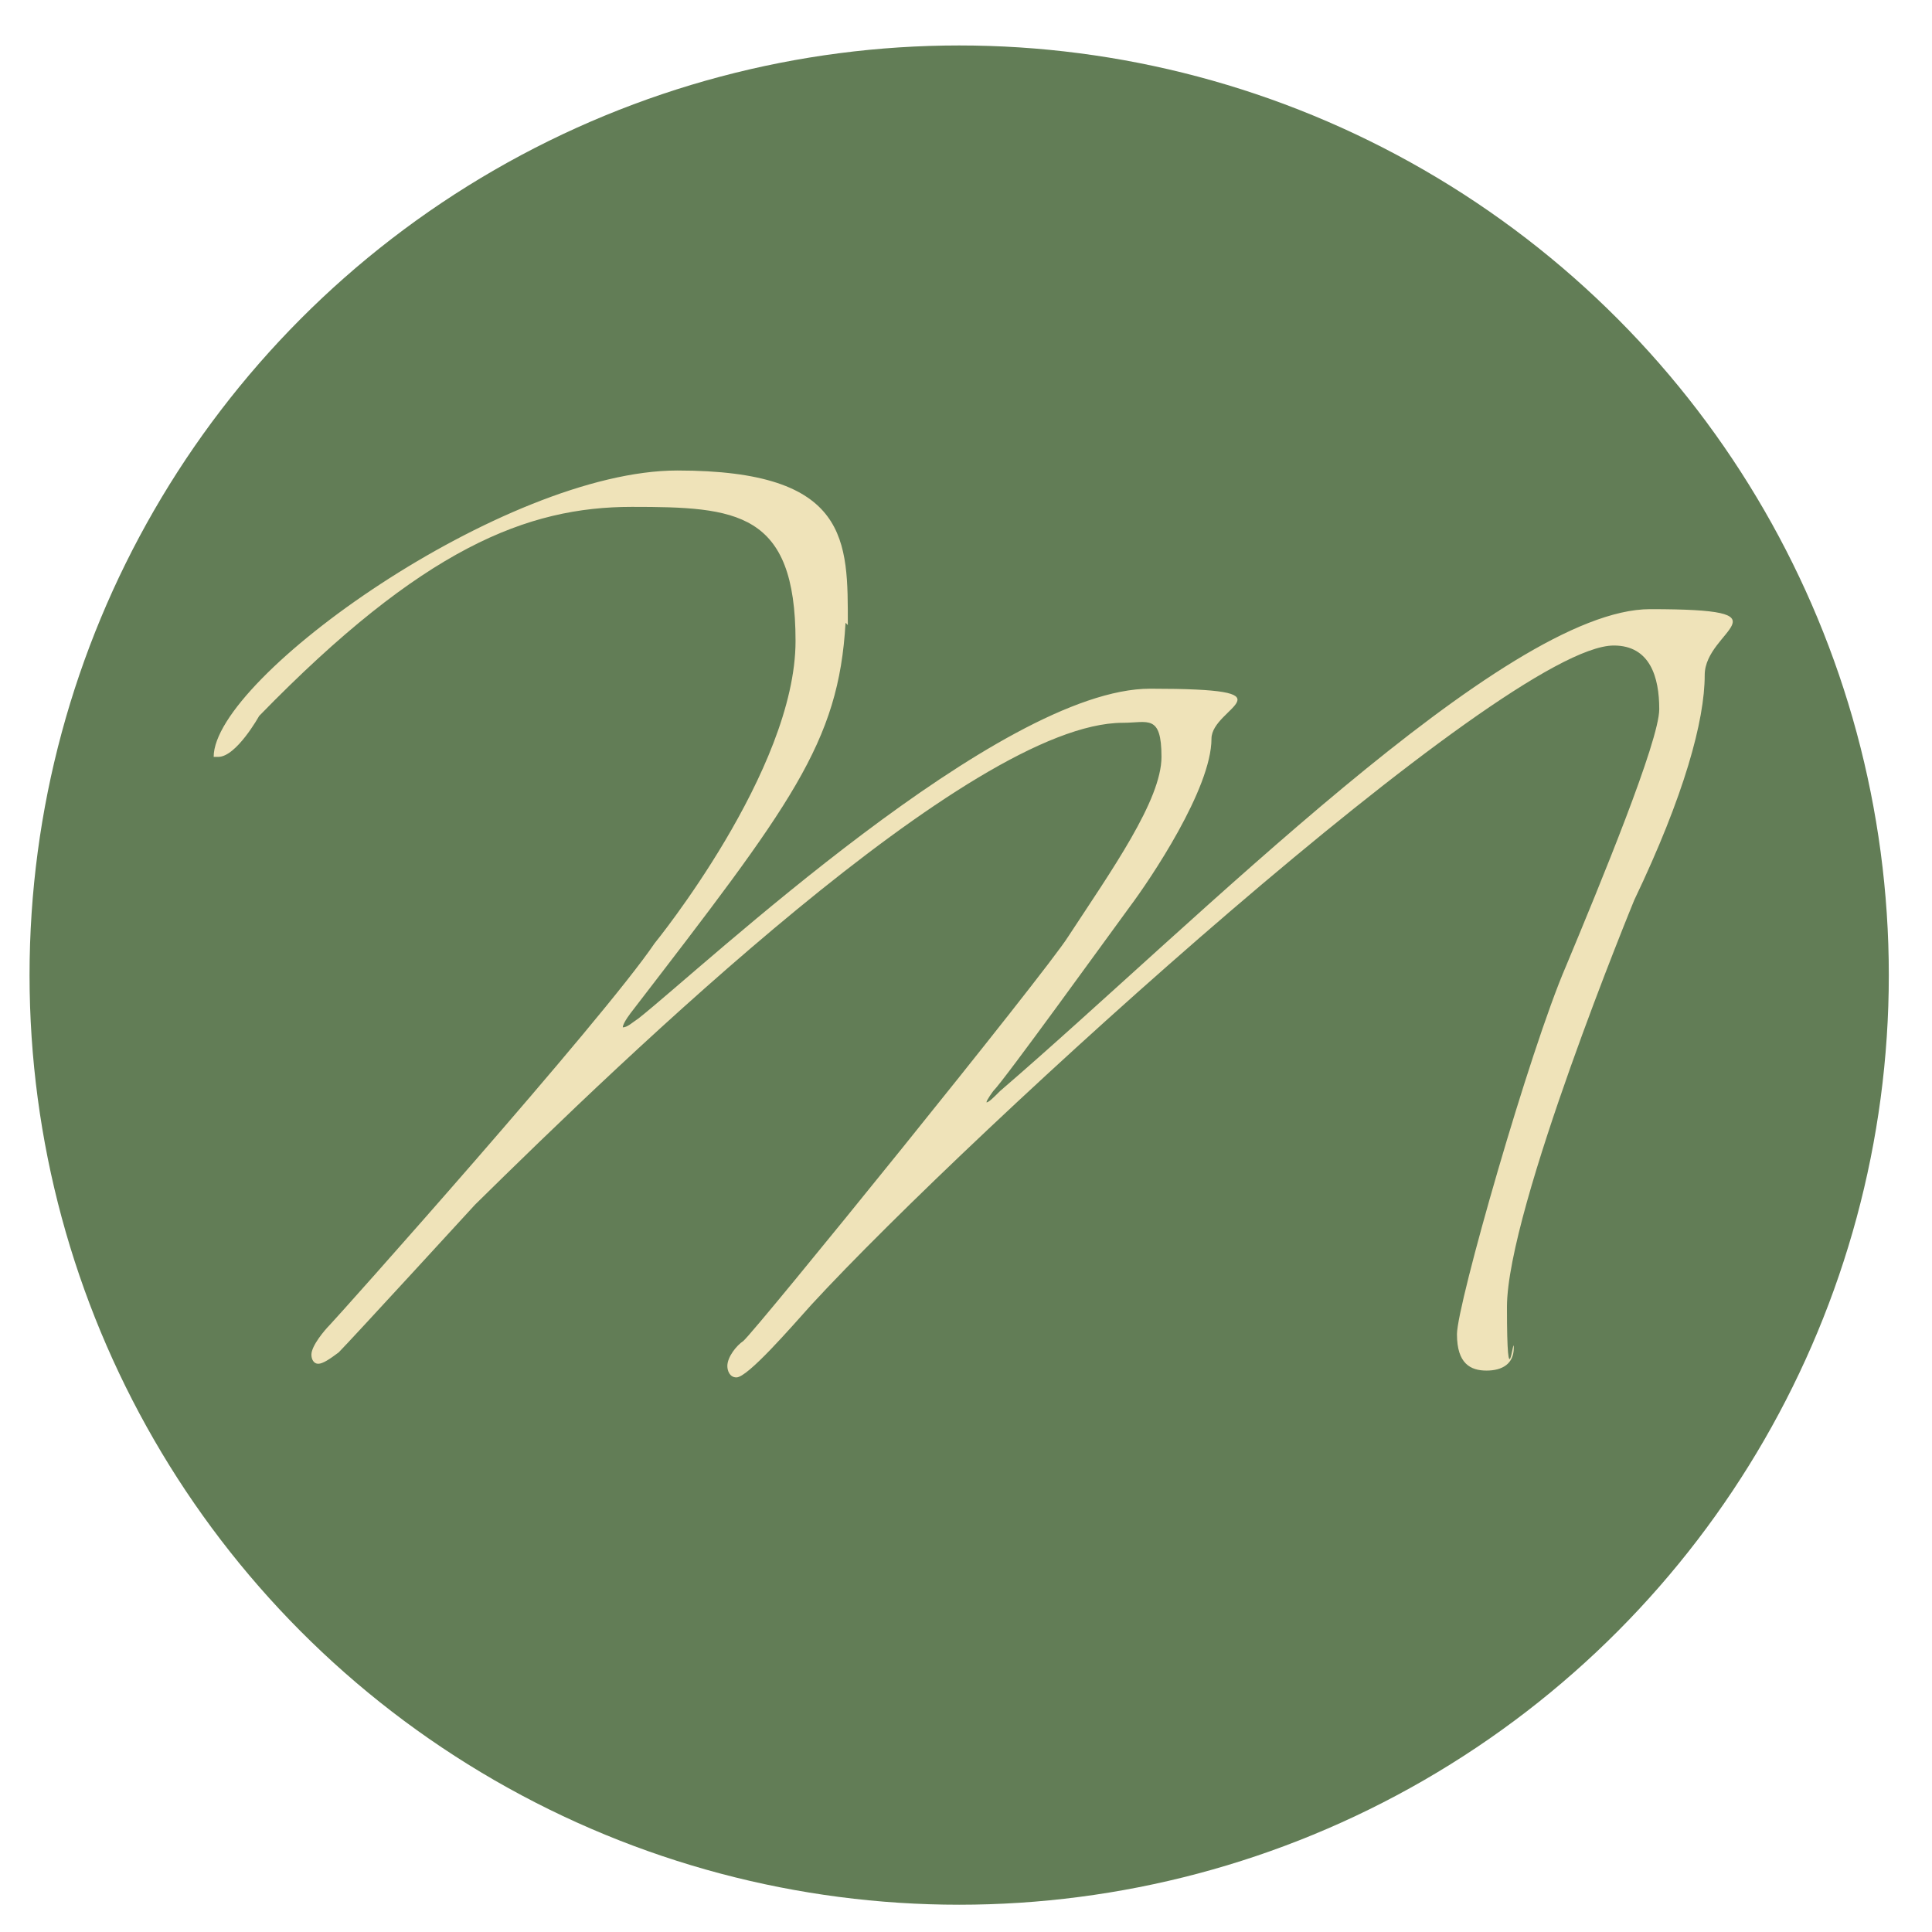 <?xml version="1.0" encoding="UTF-8"?>
<svg id="Ebene_1" xmlns="http://www.w3.org/2000/svg" width="30mm" height="30mm" version="1.1" viewBox="0 0 85 85">
  <!-- Generator: Adobe Illustrator 29.2.1, SVG Export Plug-In . SVG Version: 2.1.0 Build 116)  -->
  <defs>
    <style>
      .st0 {
        fill: #627d56;
      }

      .st1 {
        fill: #efe3b9;
      }
    </style>
  </defs>
  <circle class="st0" cx="42.2" cy="42.9" r="40.9"/>
  <path class="st1" d="M37.2,27.4c-.3,5.3-2.4,8-9.4,17.1,0,0-.4.5-.4.7,0,0,0,0,0,0,.2,0,.4-.2.7-.4,2.9-2.3,15.9-14.5,22.5-14.5s2.7.8,2.7,2.2c0,2.2-2.7,6.2-3.6,7.4-1.1,1.5-5.5,7.6-6,8.1,0,0-.3.4-.3.5,0,0,0,0,0,0,.1,0,.3-.2.6-.5,8.6-7.4,22.2-21.2,28.6-21.2s2.4.9,2.4,2.9-.9,5.3-3.1,9.9c0,0-5.6,13.6-5.6,17.9s.3,1.1.3,1.8-.5,1-1.2,1-1.3-.3-1.3-1.6,3.2-12.5,4.8-16.2c1.5-3.6,4.1-9.9,4.1-11.3s-.4-2.8-2-2.8c-4.8,0-28.3,21.4-35.3,29-.9,1-2.8,3.2-3.3,3.2-.3,0-.4-.3-.4-.5,0-.4.4-.9.7-1.1.5-.4,13.3-16.2,14.3-17.8,1.9-2.9,4.1-6,4.1-7.9s-.6-1.5-1.7-1.5c-6.7,0-22,14.8-28.5,21.2,0,0-5.5,6-6,6.5-.4.3-.7.5-.9.5s-.3-.2-.3-.4c0-.4.6-1.1.8-1.3.3-.3,12-13.4,14.3-16.8,0,0,6.2-7.6,6.2-13.3s-2.6-5.9-7.2-5.9-9.2,1.8-16.4,9.2c0,0-1,1.8-1.8,1.8s-.2,0-.2,0c0-3.5,12.8-12.6,20.4-12.6s7.5,3.1,7.5,6.8"/>
</svg>
